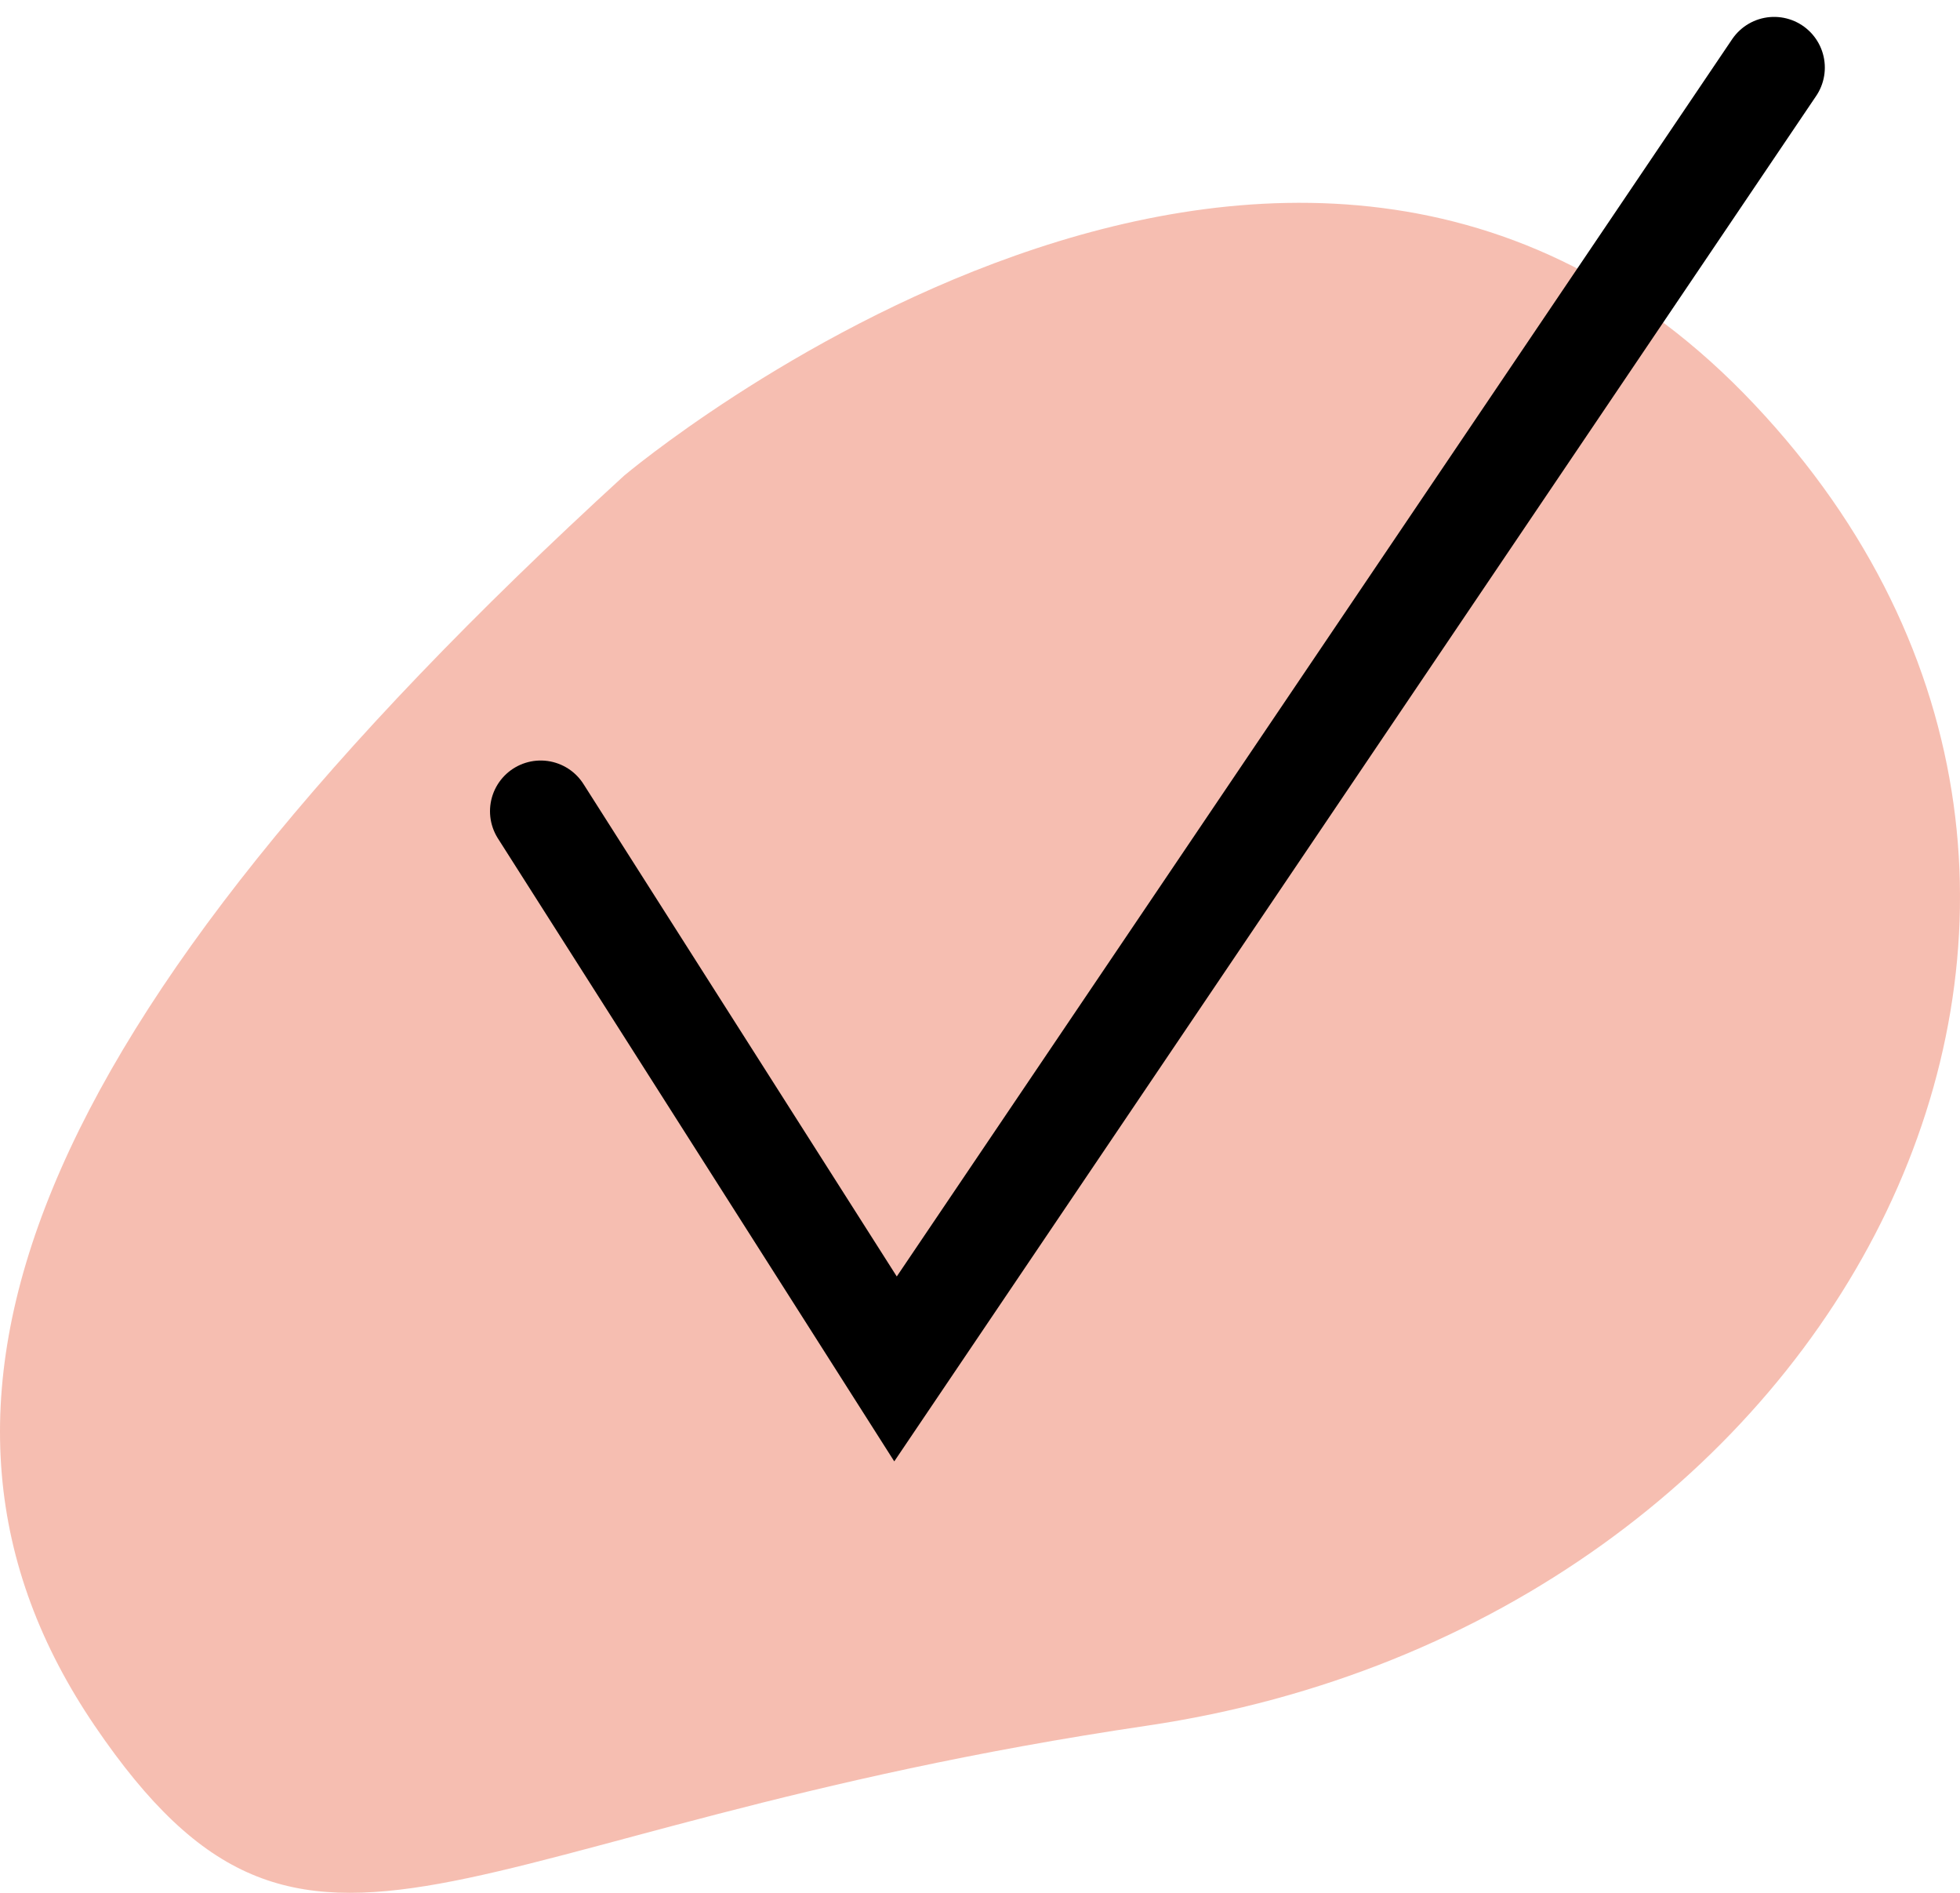 <?xml version="1.0" encoding="UTF-8"?> <svg xmlns="http://www.w3.org/2000/svg" width="58" height="56" viewBox="0 0 58 56" fill="none"> <path d="M18.468 14.073C18.468 14.073 38.198 -2.59 51.914 11.963C65.647 26.517 54.628 47.996 33.94 51.055C13.251 54.113 9.188 60.458 2.801 51.055C-3.587 41.651 0.672 30.349 18.468 14.073Z" fill="#EF7F64" fill-opacity="0.5"></path> <path d="M16 24L26.5 40.5L52.5 2" stroke="black" stroke-width="3" stroke-linecap="round"></path> </svg> 